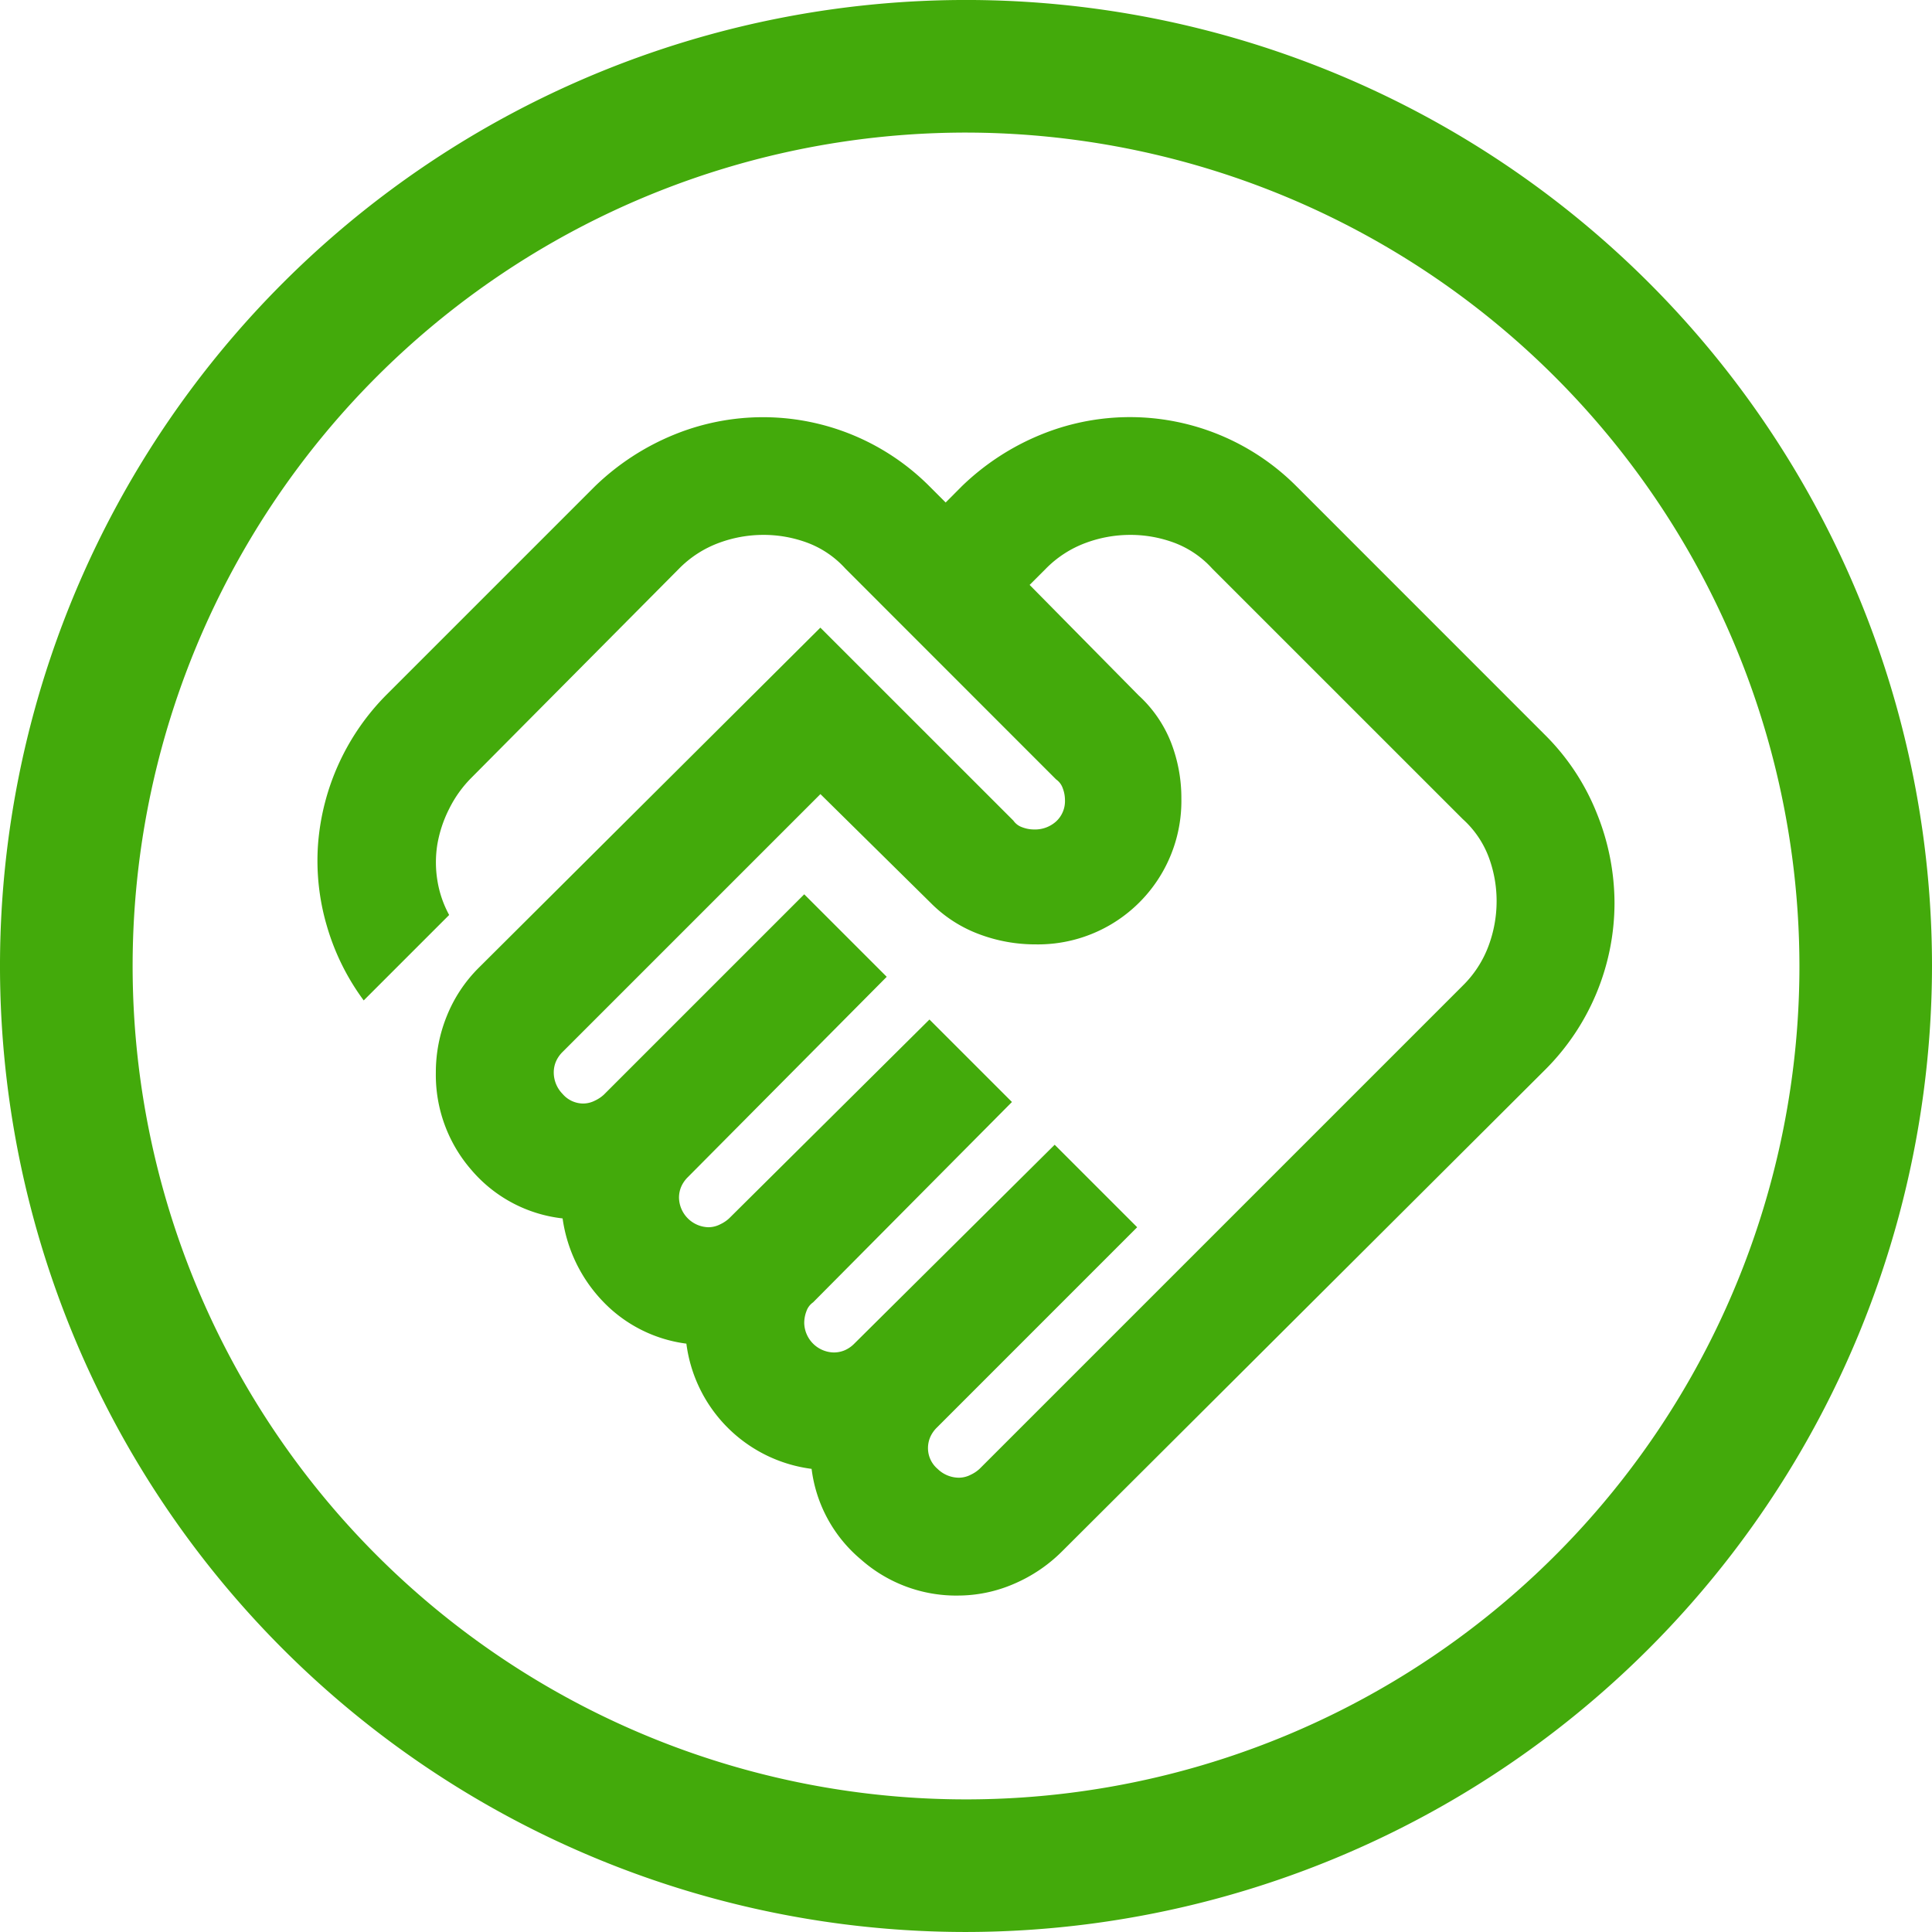 <?xml version="1.0" encoding="UTF-8"?>
<svg xmlns="http://www.w3.org/2000/svg" xmlns:xlink="http://www.w3.org/1999/xlink" width="120" height="120" viewBox="0 0 120 120">
  <defs>
    <clipPath id="clip-path">
      <rect id="Rechteck_356" data-name="Rechteck 356" width="120" height="120" fill="none"></rect>
    </clipPath>
  </defs>
  <g id="Gruppe_96" data-name="Gruppe 96" transform="translate(0 0)">
    <g id="Gruppe_93" data-name="Gruppe 93" transform="translate(0 0)">
      <g id="Gruppe_92" data-name="Gruppe 92" clip-path="url(#clip-path)">
        <path id="Pfad_57" data-name="Pfad 57" d="M50.616,80.036a1.617,1.617,0,0,0,.732-.183,2.151,2.151,0,0,0,.549-.366L81.911,49.473A6.756,6.756,0,0,0,83.513,47a7.942,7.942,0,0,0,.5-2.745,7.816,7.816,0,0,0-.5-2.791,6.048,6.048,0,0,0-1.6-2.333L66.355,23.576a6.048,6.048,0,0,0-2.333-1.6,7.816,7.816,0,0,0-2.791-.5,7.942,7.942,0,0,0-2.745.5,6.756,6.756,0,0,0-2.471,1.6l-1.007,1.007,6.771,6.863a7.886,7.886,0,0,1,2.013,2.928,9.519,9.519,0,0,1,.641,3.477,8.908,8.908,0,0,1-9.059,9.059,9.886,9.886,0,0,1-3.523-.641,8.311,8.311,0,0,1-2.974-1.922l-6.863-6.771L26,53.59a1.893,1.893,0,0,0-.412.595,1.728,1.728,0,0,0-.137.686A1.91,1.91,0,0,0,26,56.2a1.691,1.691,0,0,0,1.281.595,1.616,1.616,0,0,0,.732-.183,2.151,2.151,0,0,0,.549-.366L41.008,43.8l5.124,5.124L33.779,61.368a1.893,1.893,0,0,0-.412.595,1.728,1.728,0,0,0-.137.686,1.876,1.876,0,0,0,1.83,1.83,1.616,1.616,0,0,0,.732-.183,2.151,2.151,0,0,0,.549-.366L48.786,51.577,53.91,56.7,41.557,69.146a1.1,1.1,0,0,0-.412.549,2.072,2.072,0,0,0-.137.732,1.876,1.876,0,0,0,1.83,1.83,1.728,1.728,0,0,0,.686-.137,1.893,1.893,0,0,0,.595-.412L56.564,59.355l5.124,5.124L49.244,76.925a1.893,1.893,0,0,0-.412.595,1.728,1.728,0,0,0-.137.686,1.691,1.691,0,0,0,.595,1.281,1.91,1.91,0,0,0,1.327.549m-.092,7.321a8.925,8.925,0,0,1-5.994-2.242,8.741,8.741,0,0,1-3.065-5.628,9,9,0,0,1-7.778-7.778,8.7,8.7,0,0,1-5.17-2.608A9.311,9.311,0,0,1,26,63.931a8.707,8.707,0,0,1-5.673-3.02,8.983,8.983,0,0,1-2.2-6.039,9.291,9.291,0,0,1,.686-3.523,8.9,8.9,0,0,1,1.967-2.974l21.23-21.138L54,39.224a1.1,1.1,0,0,0,.549.412,2.072,2.072,0,0,0,.732.137,1.957,1.957,0,0,0,1.373-.5,1.714,1.714,0,0,0,.549-1.327,2.072,2.072,0,0,0-.137-.732,1.1,1.1,0,0,0-.412-.549L43.57,23.576a6.048,6.048,0,0,0-2.333-1.6,7.816,7.816,0,0,0-2.791-.5,7.942,7.942,0,0,0-2.745.5,6.756,6.756,0,0,0-2.471,1.6L20.327,36.57a7.328,7.328,0,0,0-1.373,1.922,7.774,7.774,0,0,0-.732,2.2,6.98,6.98,0,0,0,0,2.242,6.667,6.667,0,0,0,.732,2.15l-5.307,5.307a14.592,14.592,0,0,1-2.288-4.621,14.353,14.353,0,0,1-.549-5.079,14.754,14.754,0,0,1,4.3-9.334l12.9-12.9a15.442,15.442,0,0,1,4.9-3.2,14.6,14.6,0,0,1,15.876,3.2l1.007,1.007L50.8,18.452a15.442,15.442,0,0,1,4.9-3.2,14.6,14.6,0,0,1,15.876,3.2L87.036,33.916a14.3,14.3,0,0,1,3.2,4.85,14.914,14.914,0,0,1,1.1,5.582,14.65,14.65,0,0,1-4.3,10.34L57.022,84.611a9.493,9.493,0,0,1-2.974,2.013,8.776,8.776,0,0,1-3.523.732" transform="translate(8.944 11.747)" fill="#43aa0b"></path>
      </g>
    </g>
    <g id="Gruppe_95" data-name="Gruppe 95" transform="translate(0 0)">
      <g id="Gruppe_94" data-name="Gruppe 94" clip-path="url(#clip-path)">
        <path id="Pfad_58" data-name="Pfad 58" d="M60,120a60,60,0,1,1,60-60,60.068,60.068,0,0,1-60,60M60,8.236A51.764,51.764,0,1,0,111.766,60,51.824,51.824,0,0,0,60,8.236" transform="translate(0 -0.001)" fill="#43aa0b"></path>
      </g>
    </g>
  </g>
</svg>
